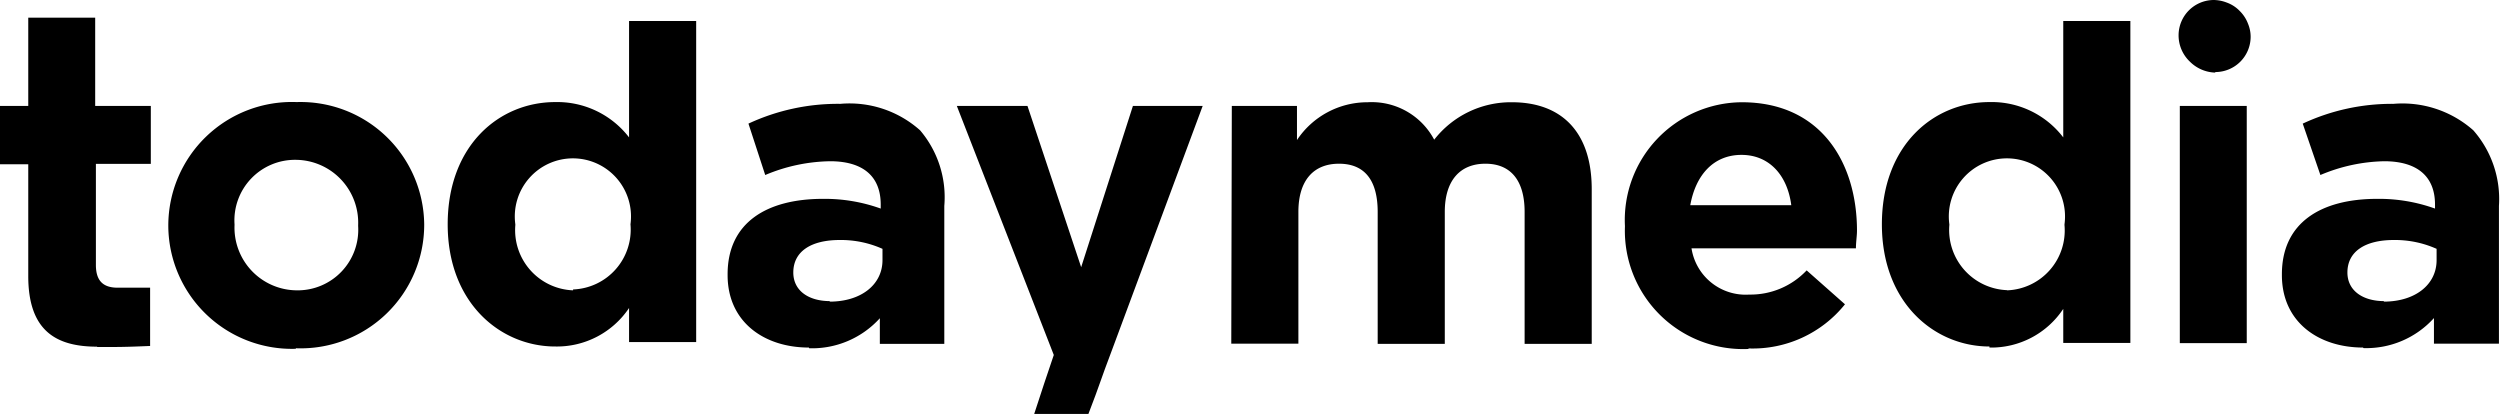 <svg xmlns="http://www.w3.org/2000/svg" viewBox="0 0 141.56 23.44"><g id="Layer_2" data-name="Layer 2"><g id="Layer_13" data-name="Layer 13"><g id="Layer_2-2" data-name="Layer 2"><g id="Layer_1-2" data-name="Layer 1-2"><path d="M135,17.05c-1.22,0-2.08-.6-2.08-1.62v0c0-1.19,1-1.84,2.63-1.84a5.77,5.77,0,0,1,2.42.5v.64c0,1.38-1.2,2.35-3,2.35m-1.15,2.63a5.16,5.16,0,0,0,4-1.7v1.45h3.68V11.66a5.9,5.9,0,0,0-1.45-4.28,6.05,6.05,0,0,0-4.52-1.5A11.92,11.92,0,0,0,130.39,7l1,2.91A9.71,9.71,0,0,1,135,9.13c1.9,0,2.88.88,2.88,2.45v.23a9.38,9.38,0,0,0-3.28-.55c-3.17,0-5.39,1.34-5.39,4.27v.05c0,2.65,2.07,4.1,4.6,4.1m-10.38-.25h3.79V6h-3.79Zm-9.78-3a3.41,3.41,0,0,1-3.27-3.69V12.7a3.29,3.29,0,1,1,6.52,0v.05a3.39,3.39,0,0,1-3.25,3.69m-1,3.24a4.89,4.89,0,0,0,4.18-2.19v1.93h3.8V1.19h-3.8V7.78a5.1,5.1,0,0,0-4.18-2c-3.17,0-6.09,2.45-6.09,6.92v0c0,4.47,3,6.92,6.09,6.92m-16.94-8c.31-1.73,1.33-2.85,2.9-2.85s2.6,1.15,2.82,2.85ZM99,19.73a6.7,6.7,0,0,0,5.47-2.5l-2.17-1.92a4.37,4.37,0,0,1-3.25,1.37,3.1,3.1,0,0,1-3.27-2.62h9.31c0-.35.06-.7.06-1,0-3.8-2-7.27-6.52-7.27a6.67,6.67,0,0,0-6.62,7v.05a6.7,6.7,0,0,0,7,6.92m-29.29-.3h3.8V12c0-1.8.87-2.73,2.3-2.73s2.19.91,2.19,2.73v7.47h3.8V12c0-1.8.88-2.73,2.3-2.73s2.22.93,2.22,2.73v7.47h3.8V10.71c0-3.23-1.7-4.92-4.52-4.92a5.5,5.5,0,0,0-4.4,2.12,4,4,0,0,0-3.77-2.12,4.79,4.79,0,0,0-4,2.14V6H69.75Zm0,0h3.8V12c0-1.8.87-2.73,2.3-2.73s2.19.91,2.19,2.73v7.47h3.8V12c0-1.8.88-2.73,2.3-2.73s2.22.93,2.22,2.73v7.47h3.8V10.71c0-3.23-1.7-4.92-4.52-4.92a5.5,5.5,0,0,0-4.4,2.12,4,4,0,0,0-3.77-2.12,4.79,4.79,0,0,0-4,2.14V6H69.75Z"/><path d="M47,17.05c-1.23,0-2.08-.6-2.08-1.62v0c0-1.19,1-1.84,2.63-1.84a5.77,5.77,0,0,1,2.42.5v.64c0,1.38-1.2,2.35-3,2.35m-1.15,2.64a5.18,5.18,0,0,0,4-1.7v1.45h3.65V11.66A5.85,5.85,0,0,0,52.1,7.38a6,6,0,0,0-4.52-1.5A12,12,0,0,0,42.38,7l.95,2.91A9.8,9.8,0,0,1,47,9.13c1.9,0,2.87.88,2.87,2.45v.23a9.36,9.36,0,0,0-3.27-.55c-3.18,0-5.4,1.34-5.4,4.27v.05c0,2.65,2.07,4.1,4.6,4.1M32.45,16.44a3.41,3.41,0,0,1-3.27-3.69V12.7a3.29,3.29,0,1,1,6.52,0v0a3.39,3.39,0,0,1-3.25,3.69m-1,3.23a4.92,4.92,0,0,0,4.17-2.18v1.93h3.8V1.19h-3.8V7.78a5.13,5.13,0,0,0-4.18-2c-3.17,0-6.09,2.45-6.09,6.92v0c0,4.47,3,6.92,6.09,6.92M16.8,16.44a3.55,3.55,0,0,1-3.52-3.69V12.7a3.43,3.43,0,0,1,3.47-3.65,3.56,3.56,0,0,1,3.53,3.7v.05a3.43,3.43,0,0,1-3.48,3.64m-.05,3.28a7,7,0,0,0,7.27-7V12.7A7,7,0,0,0,16.8,5.78a7,7,0,0,0-7.27,7v.05a7,7,0,0,0,7.22,6.92M5.5,19.65c1.27,0,1.57,0,3-.06v-3.3c-.72,0-1.14,0-1.84,0-.85,0-1.23-.42-1.23-1.29V9.28H8.54V6H5.39V1H1.6v5H0V9.3H1.6v6.33c0,3.1,1.57,4,3.9,4"/><path d="M125.43,4.11A2.11,2.11,0,0,1,124,3.49,2.05,2.05,0,0,1,123.36,2a2,2,0,0,1,2-2h0a2.12,2.12,0,0,1,.74.15,1.91,1.91,0,0,1,.72.47,2,2,0,0,1,.47.72,1.92,1.92,0,0,1,.15.74,2,2,0,0,1-2,2h0"/><path d="M61.63,23.44c.68-1.76.64-1.79,1.35-3.66L68.1,6H64.15l-2.93,9.13L58.18,6h-4L59.67,20.1c-.46,1.35-.59,1.75-1.11,3.34Z"/></g></g></g></g></svg>